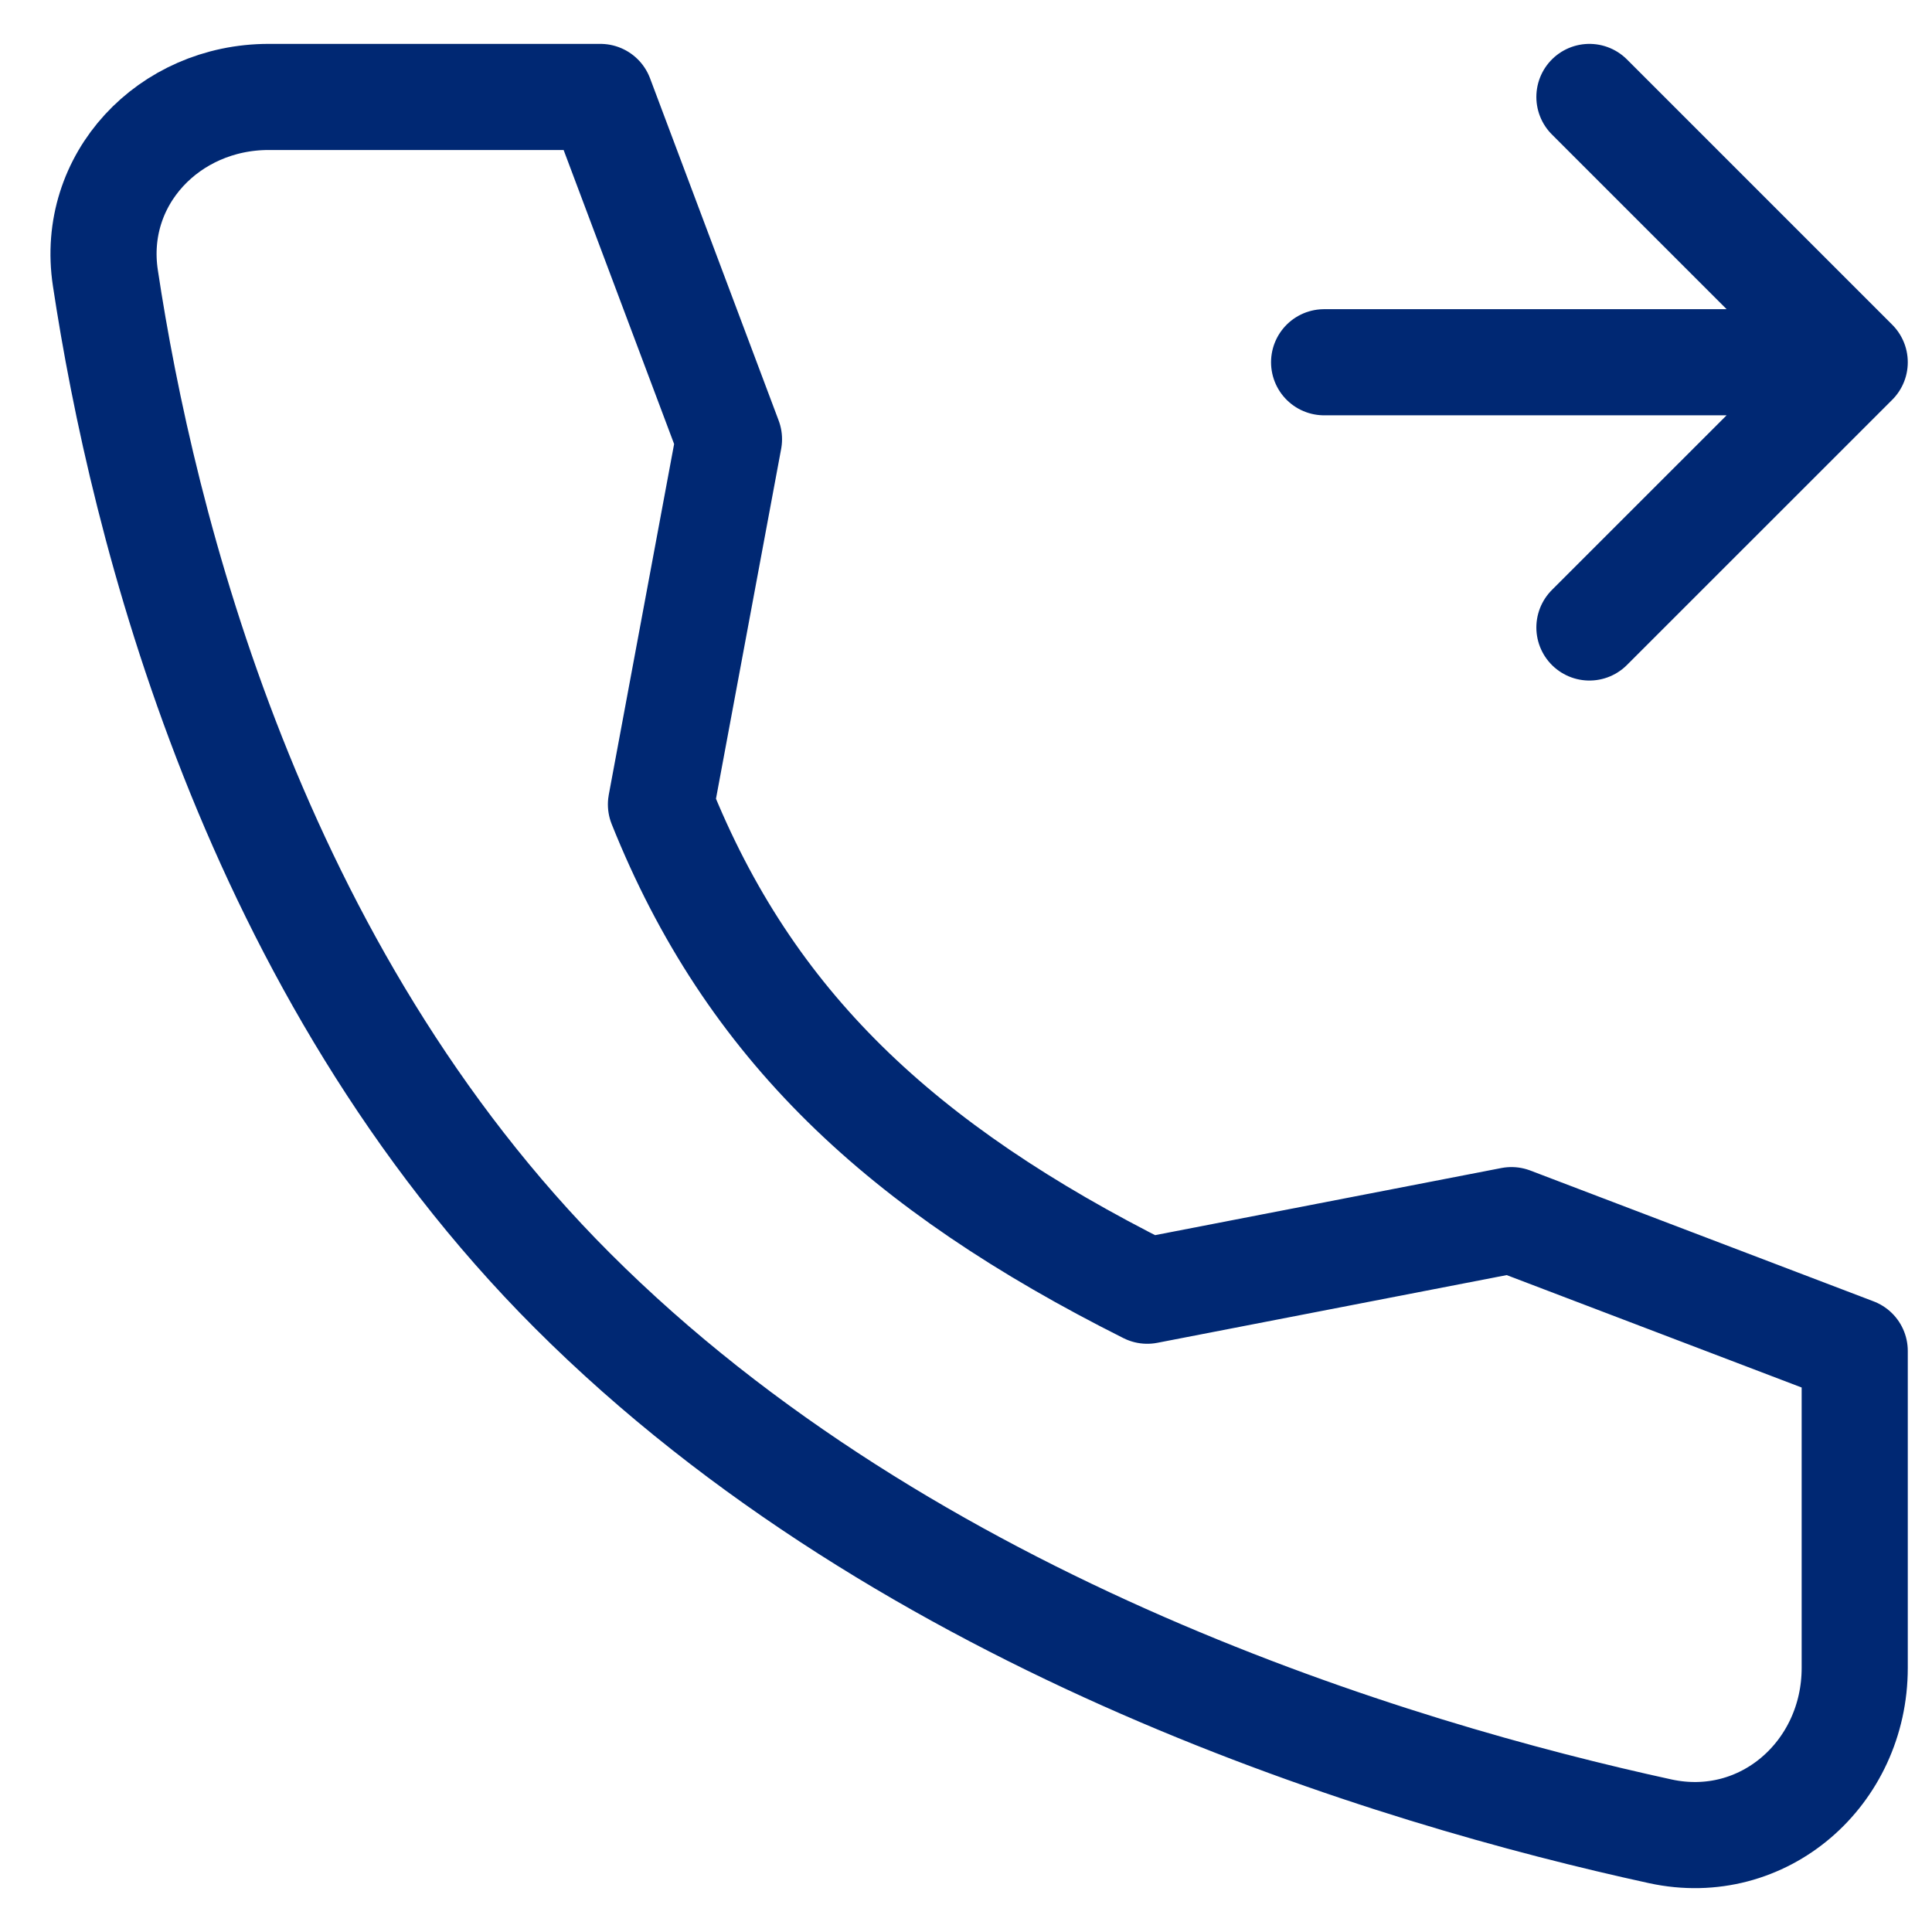 <svg width="28" height="28" viewBox="0 0 28 28" fill="none" xmlns="http://www.w3.org/2000/svg">
<path d="M19.19 5.25H26.88M26.88 5.25L23.035 1.405M26.88 5.25L23.035 9.094M21.905 17.683L16.627 18.706C13.062 16.917 10.86 14.861 9.579 11.658L10.565 6.365L8.701 1.405H3.894C2.448 1.405 1.31 2.599 1.527 4.028C2.065 7.595 3.654 14.063 8.297 18.706C13.173 23.583 20.198 25.698 24.063 26.541C25.556 26.865 26.88 25.701 26.88 24.172V19.579L21.905 17.683Z" stroke="#002873" stroke-width="1.538" stroke-linecap="round" stroke-linejoin="round"/>
</svg>
